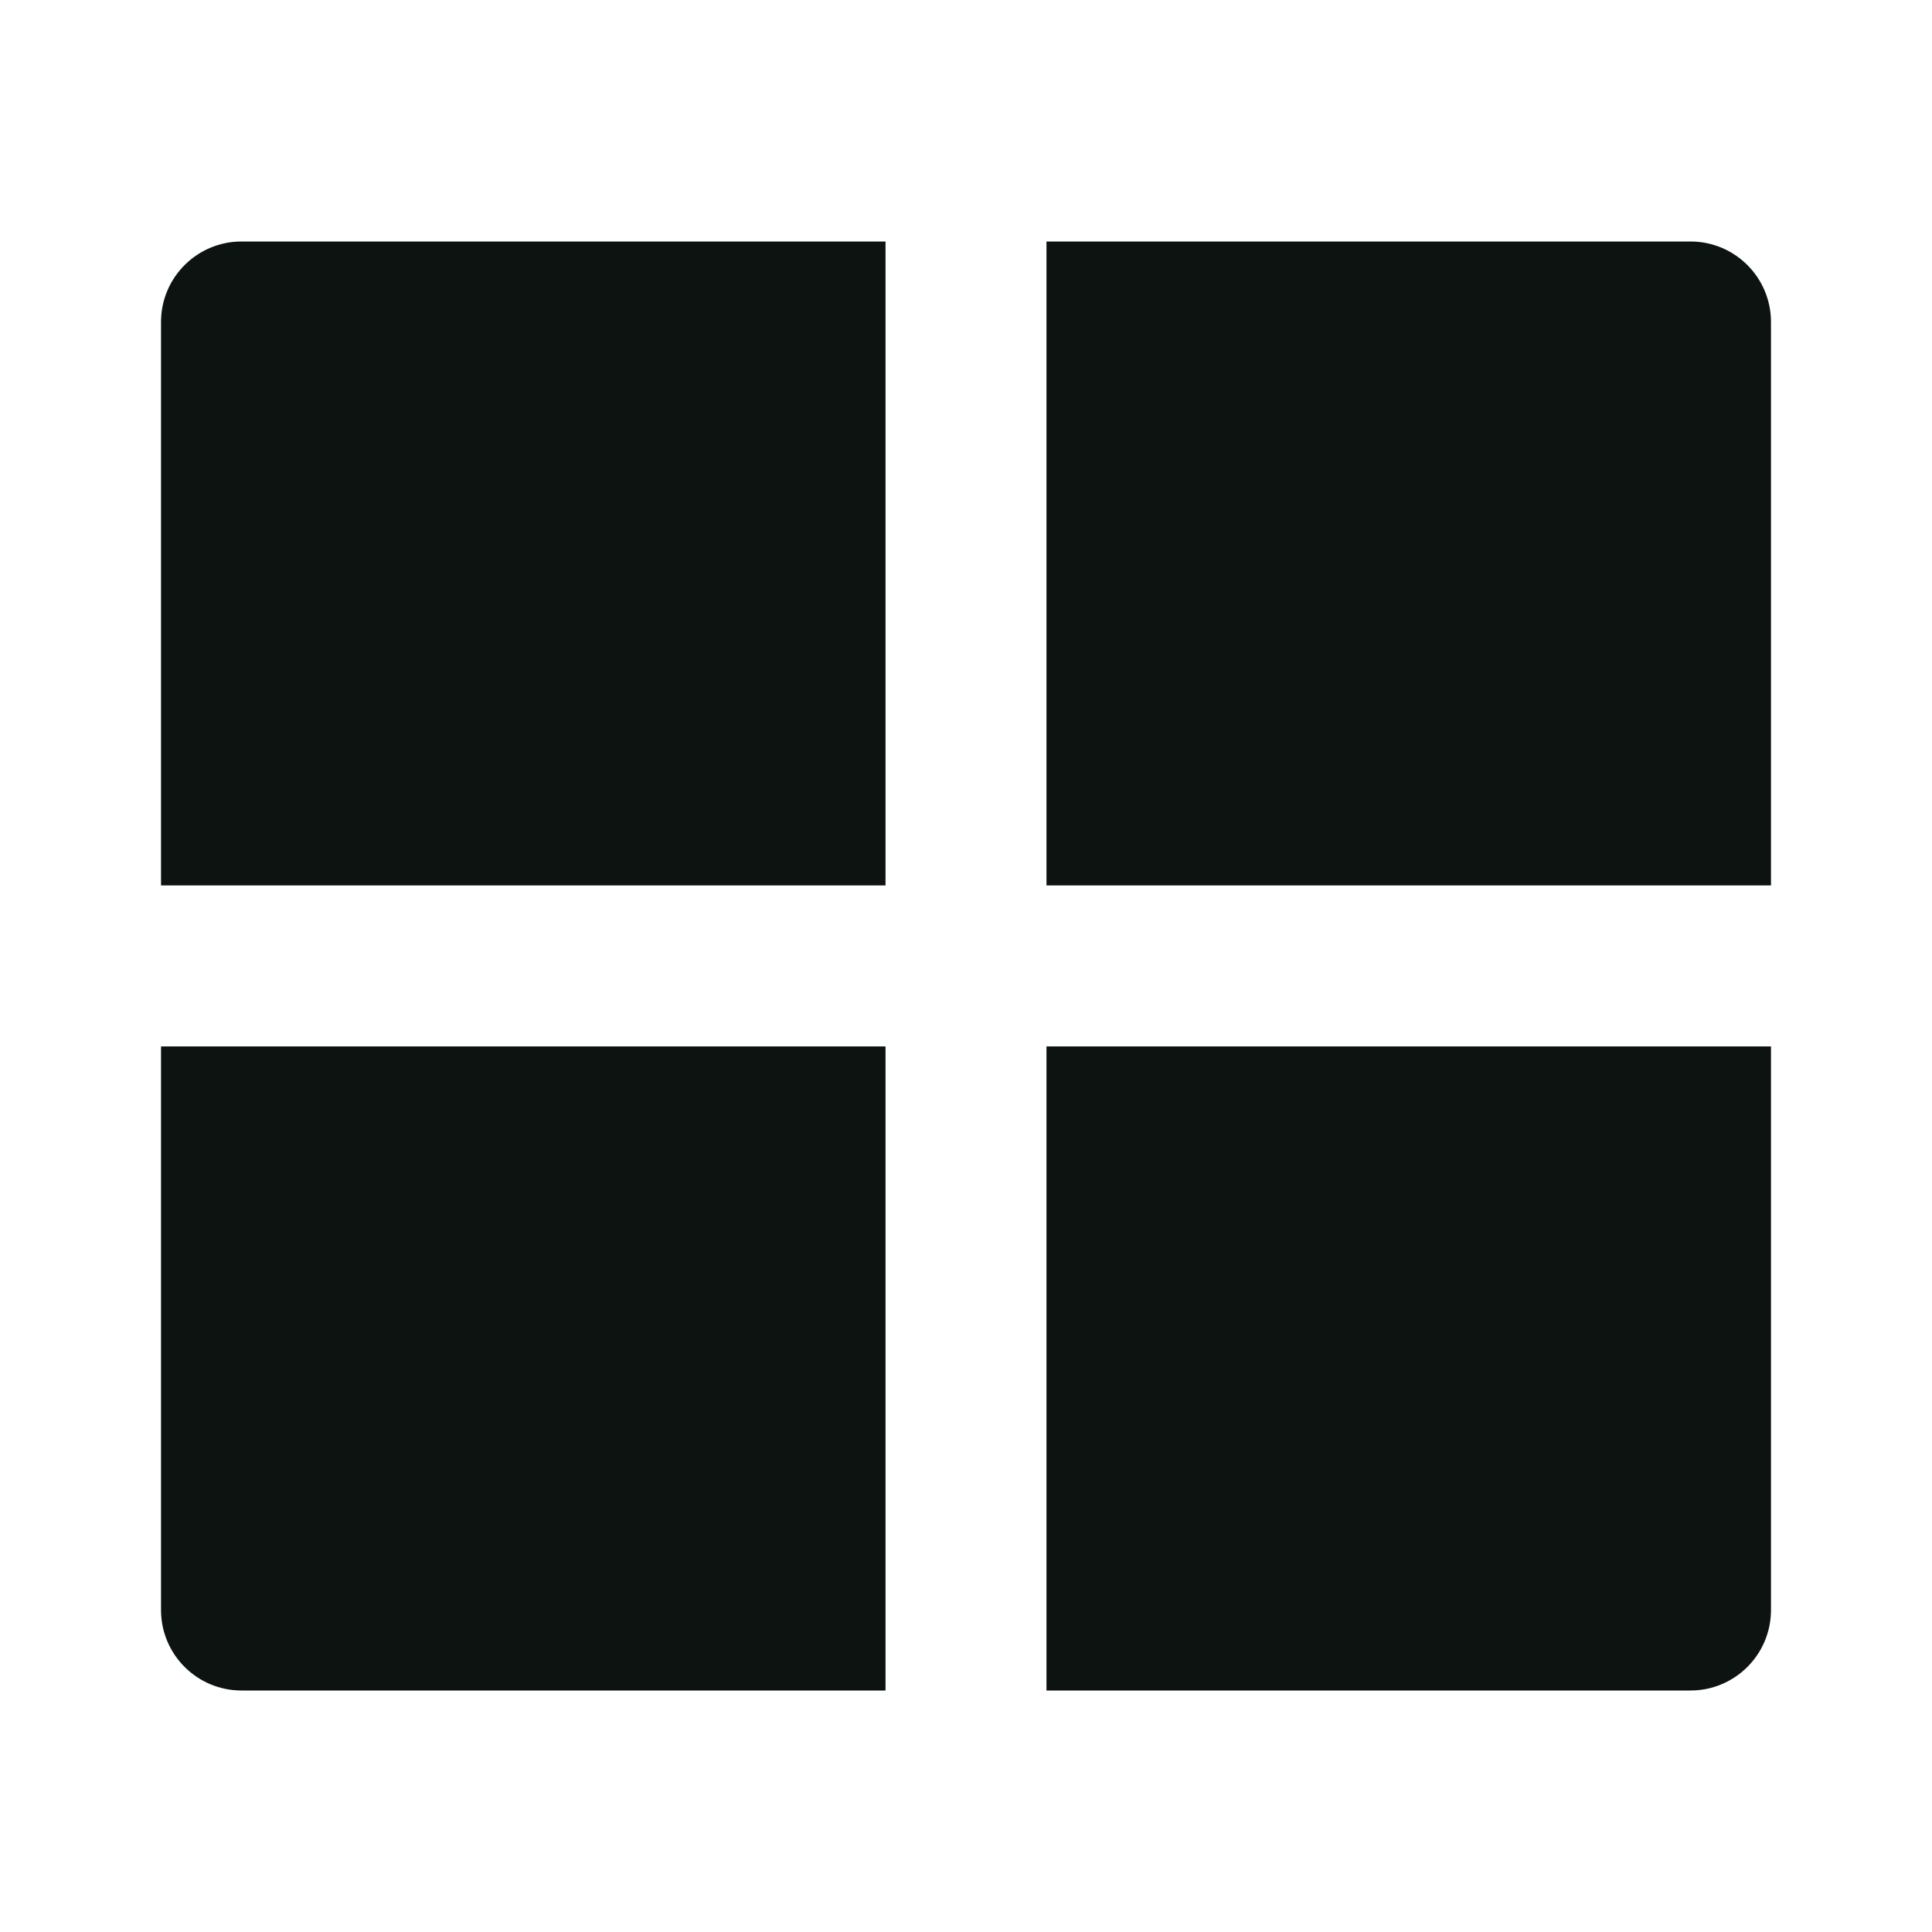 <svg width="32" height="32" viewBox="0 0 32 32" fill="none" xmlns="http://www.w3.org/2000/svg">
<path d="M29.333 17.332V26.667C29.333 27.403 28.736 28 28 28H17.333V17.332H29.333ZM14.667 17.332V28H4C3.264 28 2.667 27.403 2.667 26.667V17.332H14.667ZM14.667 4V14.665H2.667V5.333C2.667 4.597 3.264 4 4 4H14.667ZM28 4C28.736 4 29.333 4.597 29.333 5.333V14.665H17.333V4H28Z" fill="#0C1311"/>
</svg>
